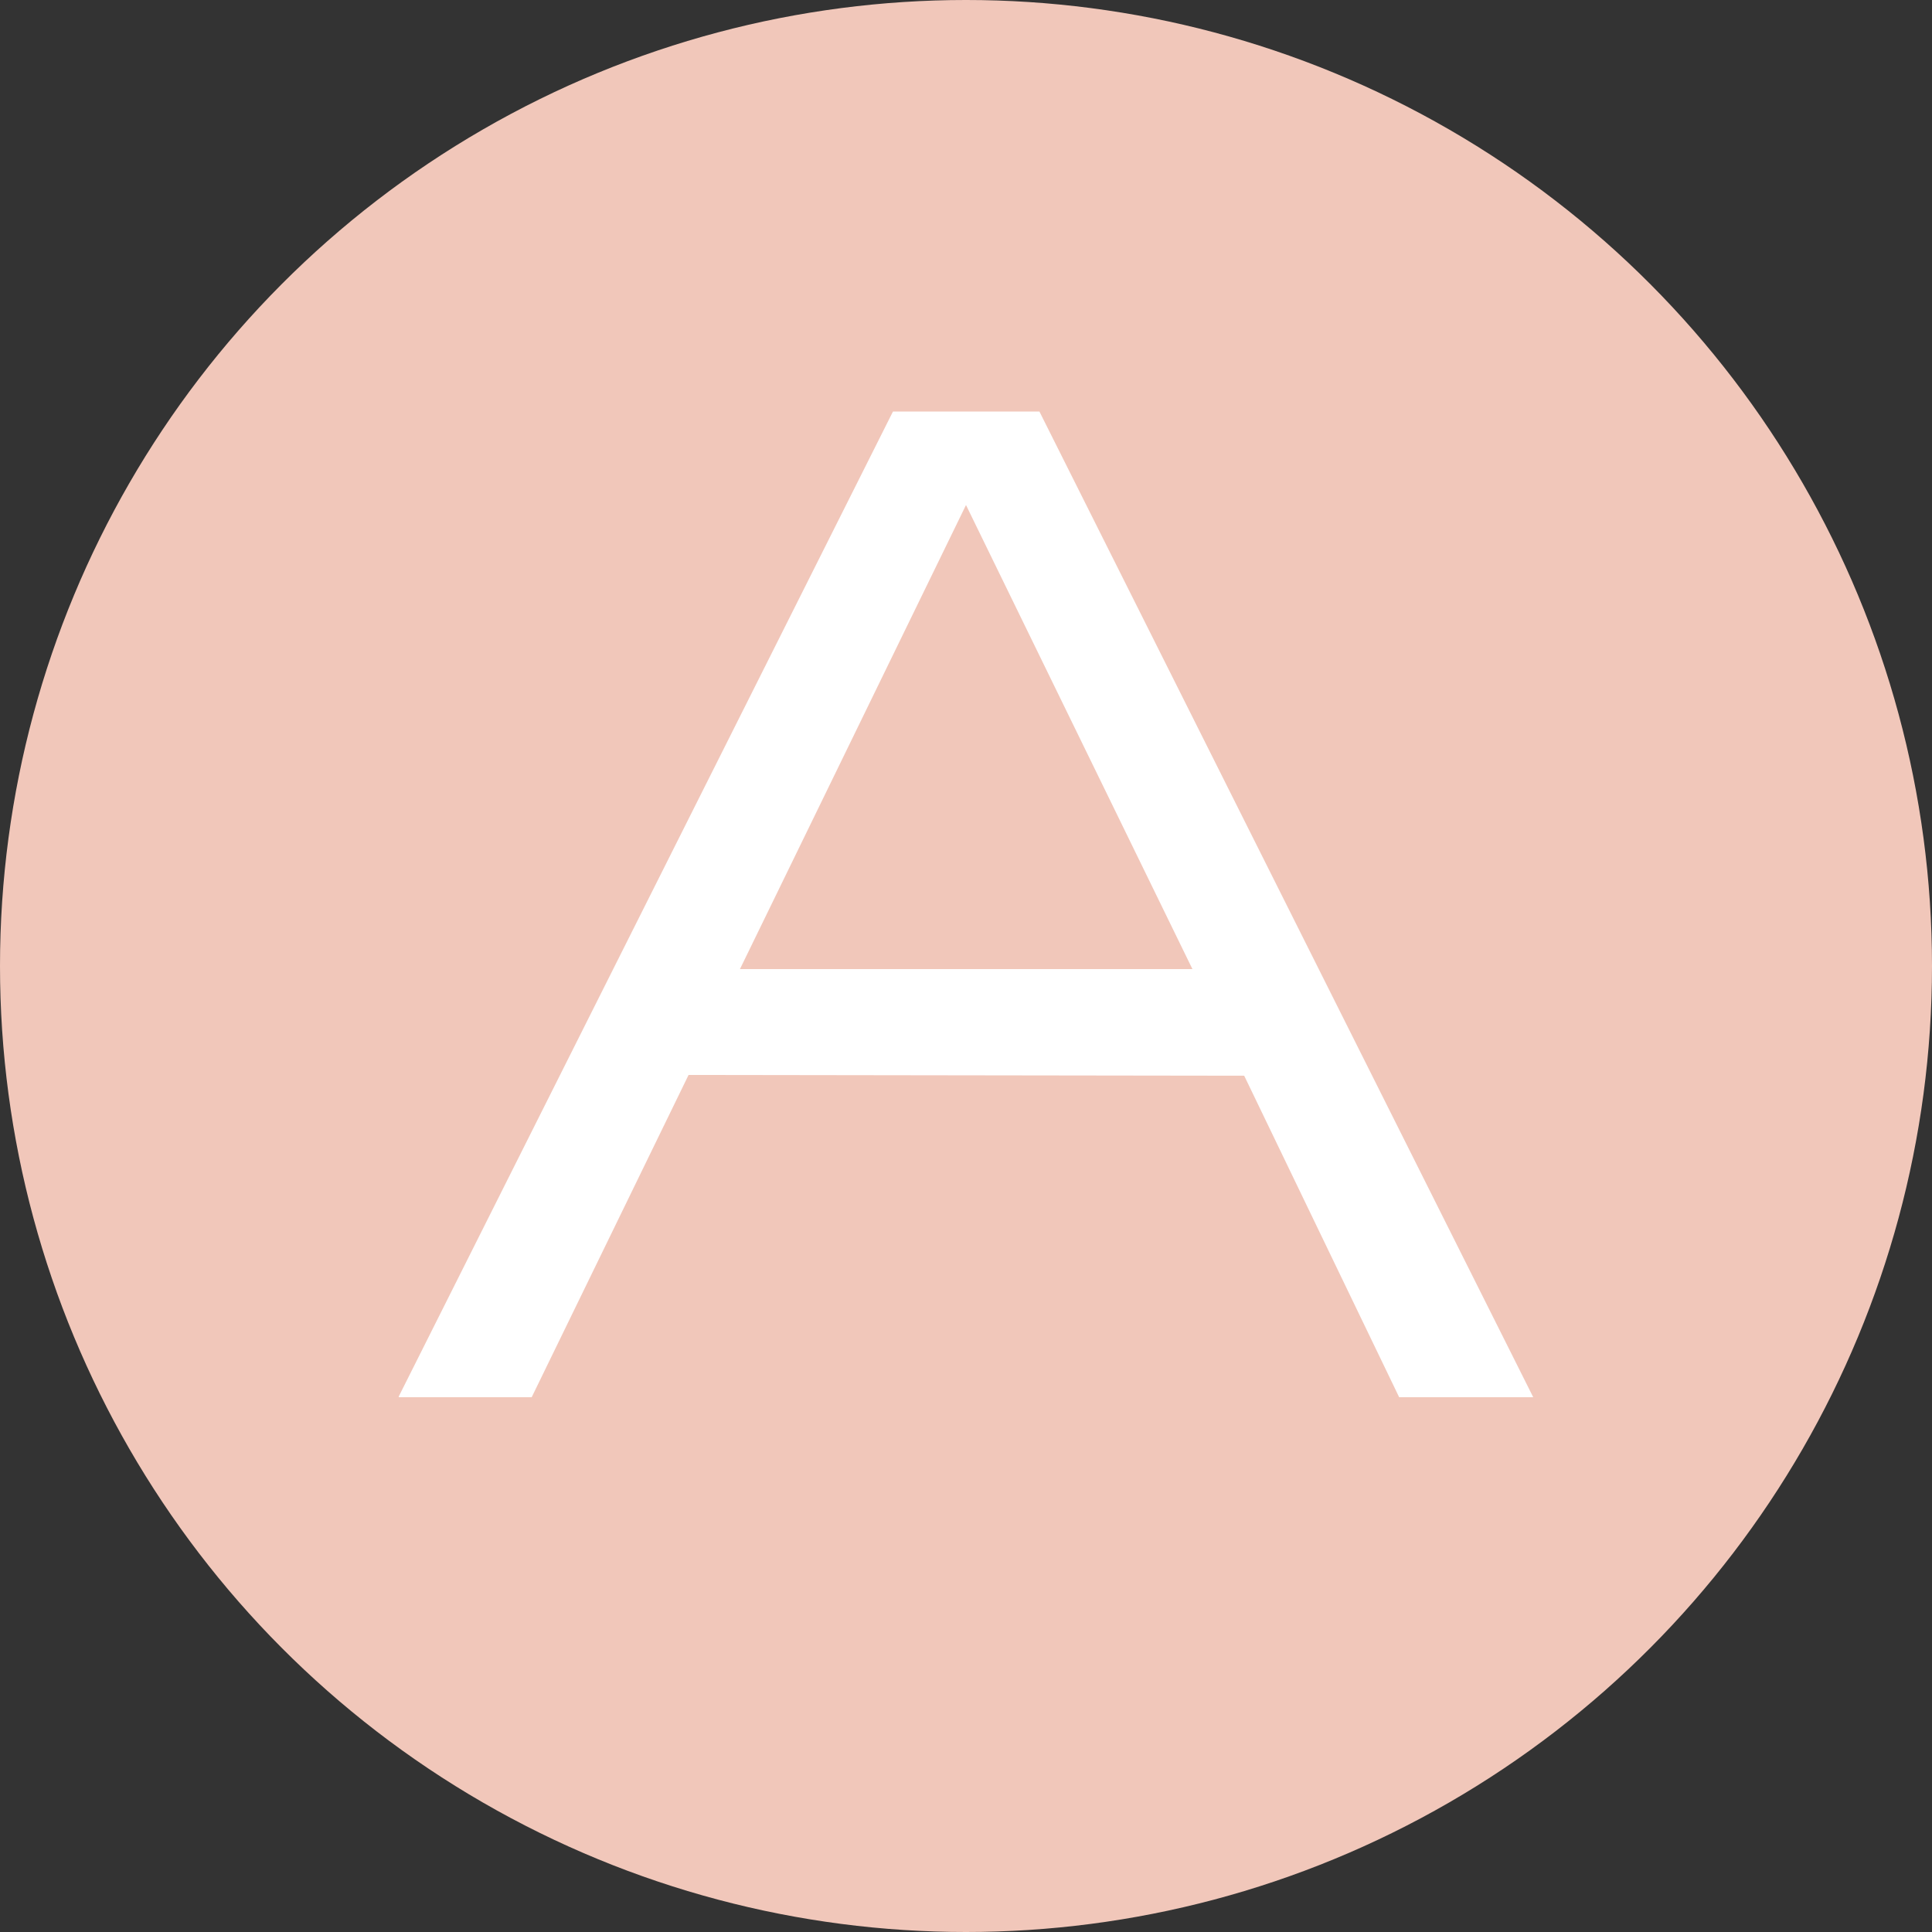 <svg width="26" height="26" viewBox="0 0 50 50" fill="none" xmlns="http://www.w3.org/2000/svg">
                <rect x="0" y="0" width="50" height="50" fill="#333333" stroke="none"/>
                <circle fill="#f1c7ba" cx="25" cy="25" r="25"/>
                <path fill="#ffffff" d="M19.14,25.1l5.86-12.03,5.86,12.01h-11.72Zm-8.82,11.06h3.44l4.06-8.34,14.38,.02,4.01,8.32h3.47L26.9,10.65h-3.79l-12.79,25.49h0Z"/>
              </svg>